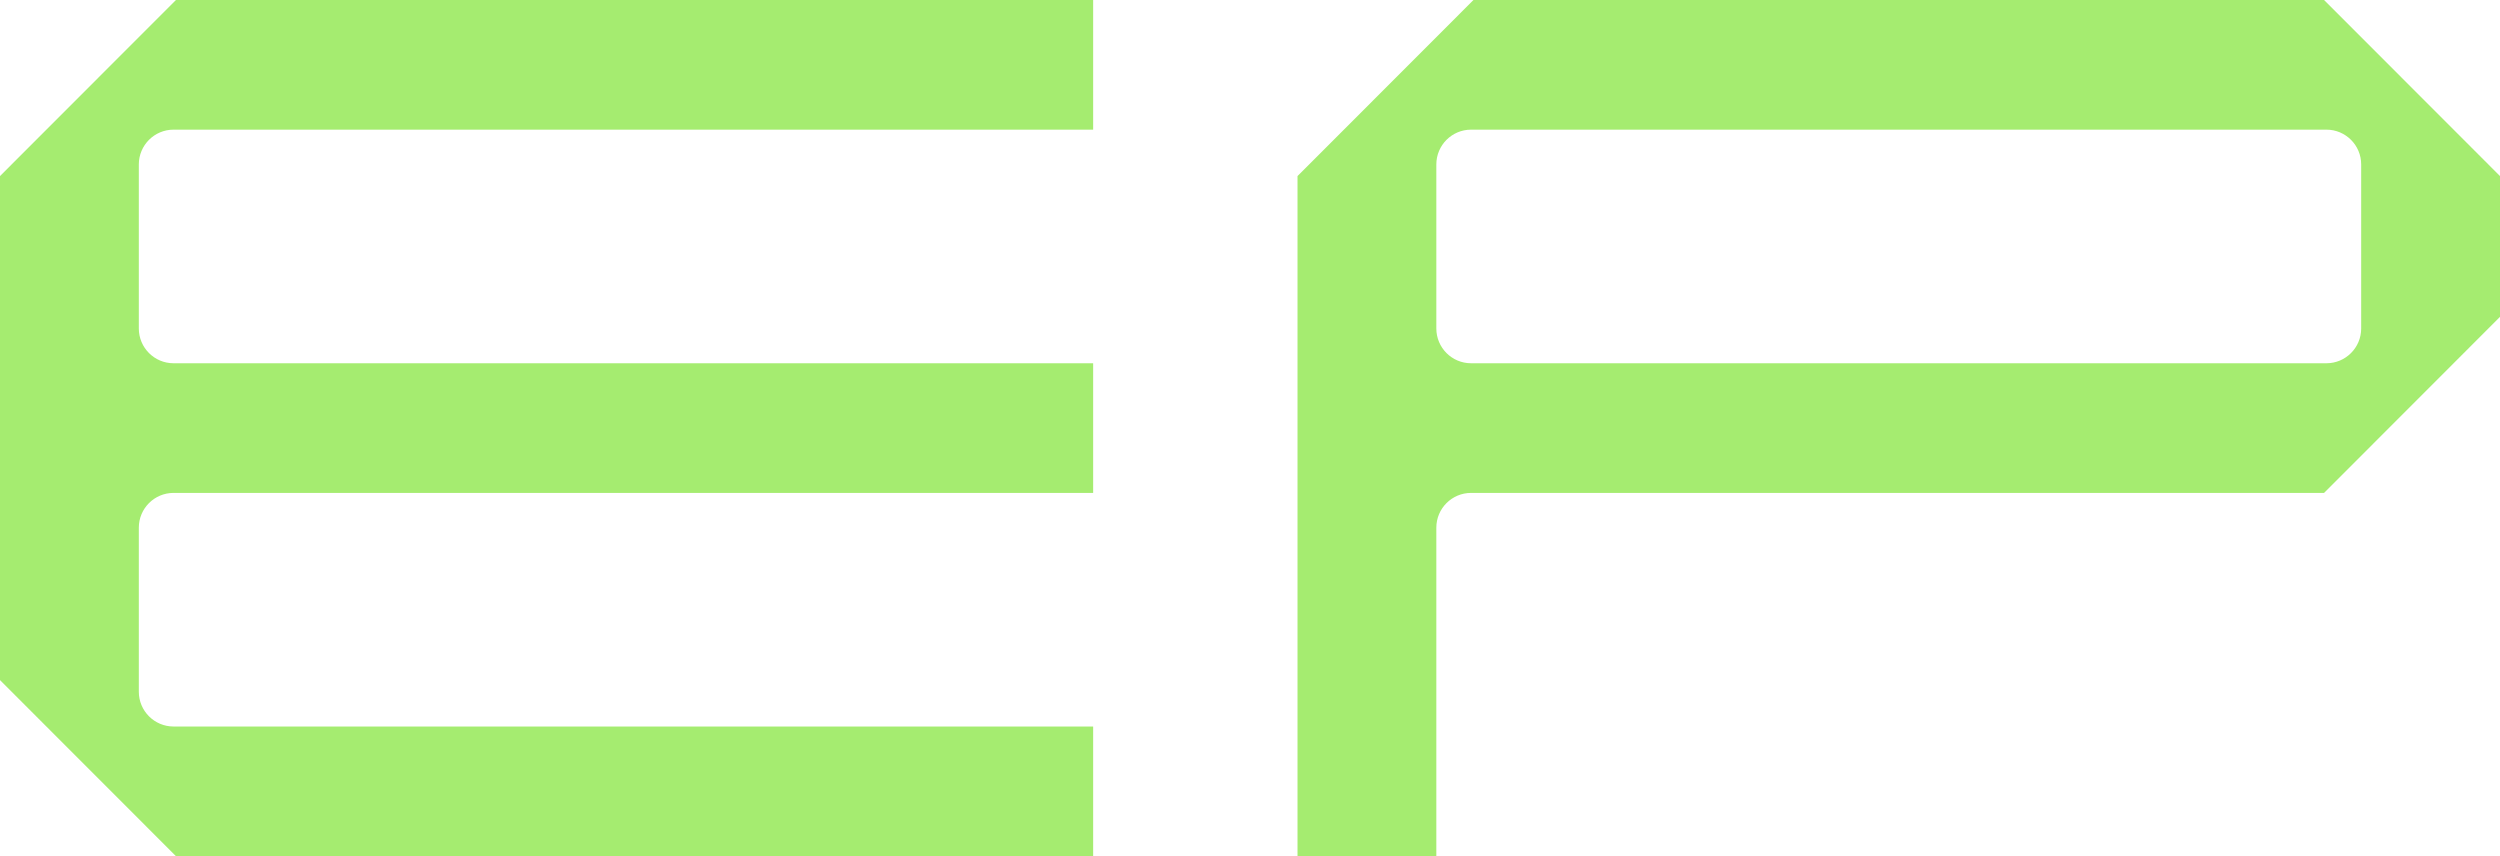 <svg width="146" height="50" viewBox="0 0 146 50" fill="none" xmlns="http://www.w3.org/2000/svg">
<g clip-path="url(#clip0_41_1768)">
<path d="M10.134 7.572H63.84V0H10.275L0 10.283V39.718L10.275 50H63.84V42.428H10.134C9.016 42.428 8.107 41.518 8.107 40.399V30.814C8.107 29.696 9.016 28.786 10.134 28.786H63.84V21.214H10.134C9.016 21.214 8.107 20.304 8.107 19.186V9.601C8.107 8.482 9.016 7.572 10.134 7.572Z" fill="#A5EC70"/>
<path d="M135.725 0H86.05L75.775 10.283V50H83.882V30.814C83.882 29.696 84.791 28.786 85.909 28.786H135.725L146 18.504V10.283L135.725 0ZM137.893 19.186C137.893 20.304 136.984 21.214 135.866 21.214H85.909C84.791 21.214 83.882 20.304 83.882 19.186V9.601C83.882 8.482 84.791 7.572 85.909 7.572H135.866C136.984 7.572 137.893 8.482 137.893 9.601V19.186Z" fill="#A5EC70"/>
</g>
<defs>
<clipPath id="clip0_41_1768">
<rect width="146" height="50" fill="white"/>
</clipPath>
</defs>
</svg>
